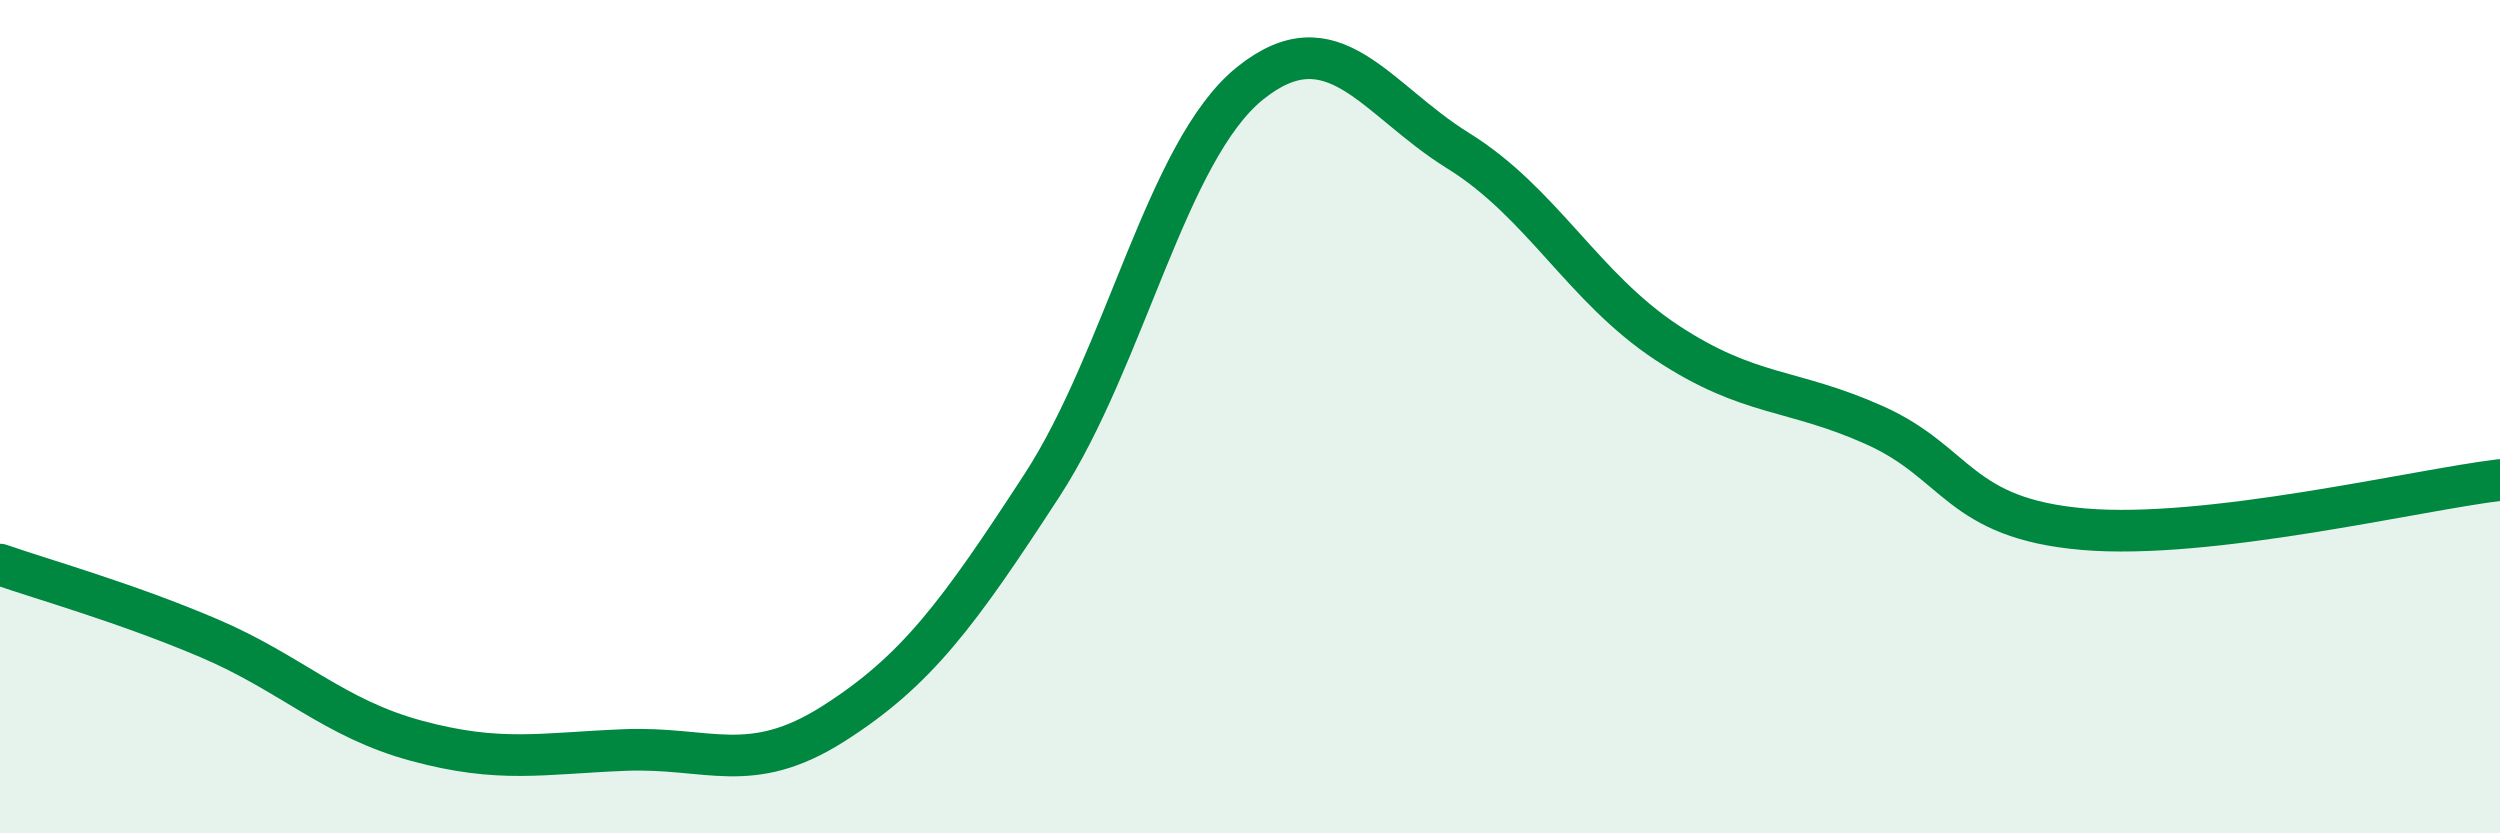 
    <svg width="60" height="20" viewBox="0 0 60 20" xmlns="http://www.w3.org/2000/svg">
      <path
        d="M 0,13.55 C 1,13.9 3,14.46 5,15.31 C 7,16.16 8,17.24 10,17.78 C 12,18.32 13,18.08 15,18 C 17,17.92 18,18.64 20,17.37 C 22,16.1 23,14.73 25,11.66 C 27,8.59 28,3.61 30,2 C 32,0.39 33,2.38 35,3.62 C 37,4.86 38,6.9 40,8.22 C 42,9.54 43,9.31 45,10.21 C 47,11.11 47,12.44 50,12.7 C 53,12.96 58,11.76 60,11.52L60 20L0 20Z"
        fill="#008740"
        opacity="0.1"
        stroke-linecap="round"
        stroke-linejoin="round"
      />
      <path
        d="M 0,13.55 C 1,13.9 3,14.46 5,15.31 C 7,16.16 8,17.24 10,17.78 C 12,18.32 13,18.08 15,18 C 17,17.92 18,18.64 20,17.37 C 22,16.1 23,14.73 25,11.66 C 27,8.59 28,3.61 30,2 C 32,0.39 33,2.38 35,3.62 C 37,4.86 38,6.9 40,8.22 C 42,9.54 43,9.31 45,10.21 C 47,11.11 47,12.44 50,12.7 C 53,12.96 58,11.76 60,11.52"
        stroke="#008740"
        stroke-width="1"
        fill="none"
        stroke-linecap="round"
        stroke-linejoin="round"
      />
    </svg>
  